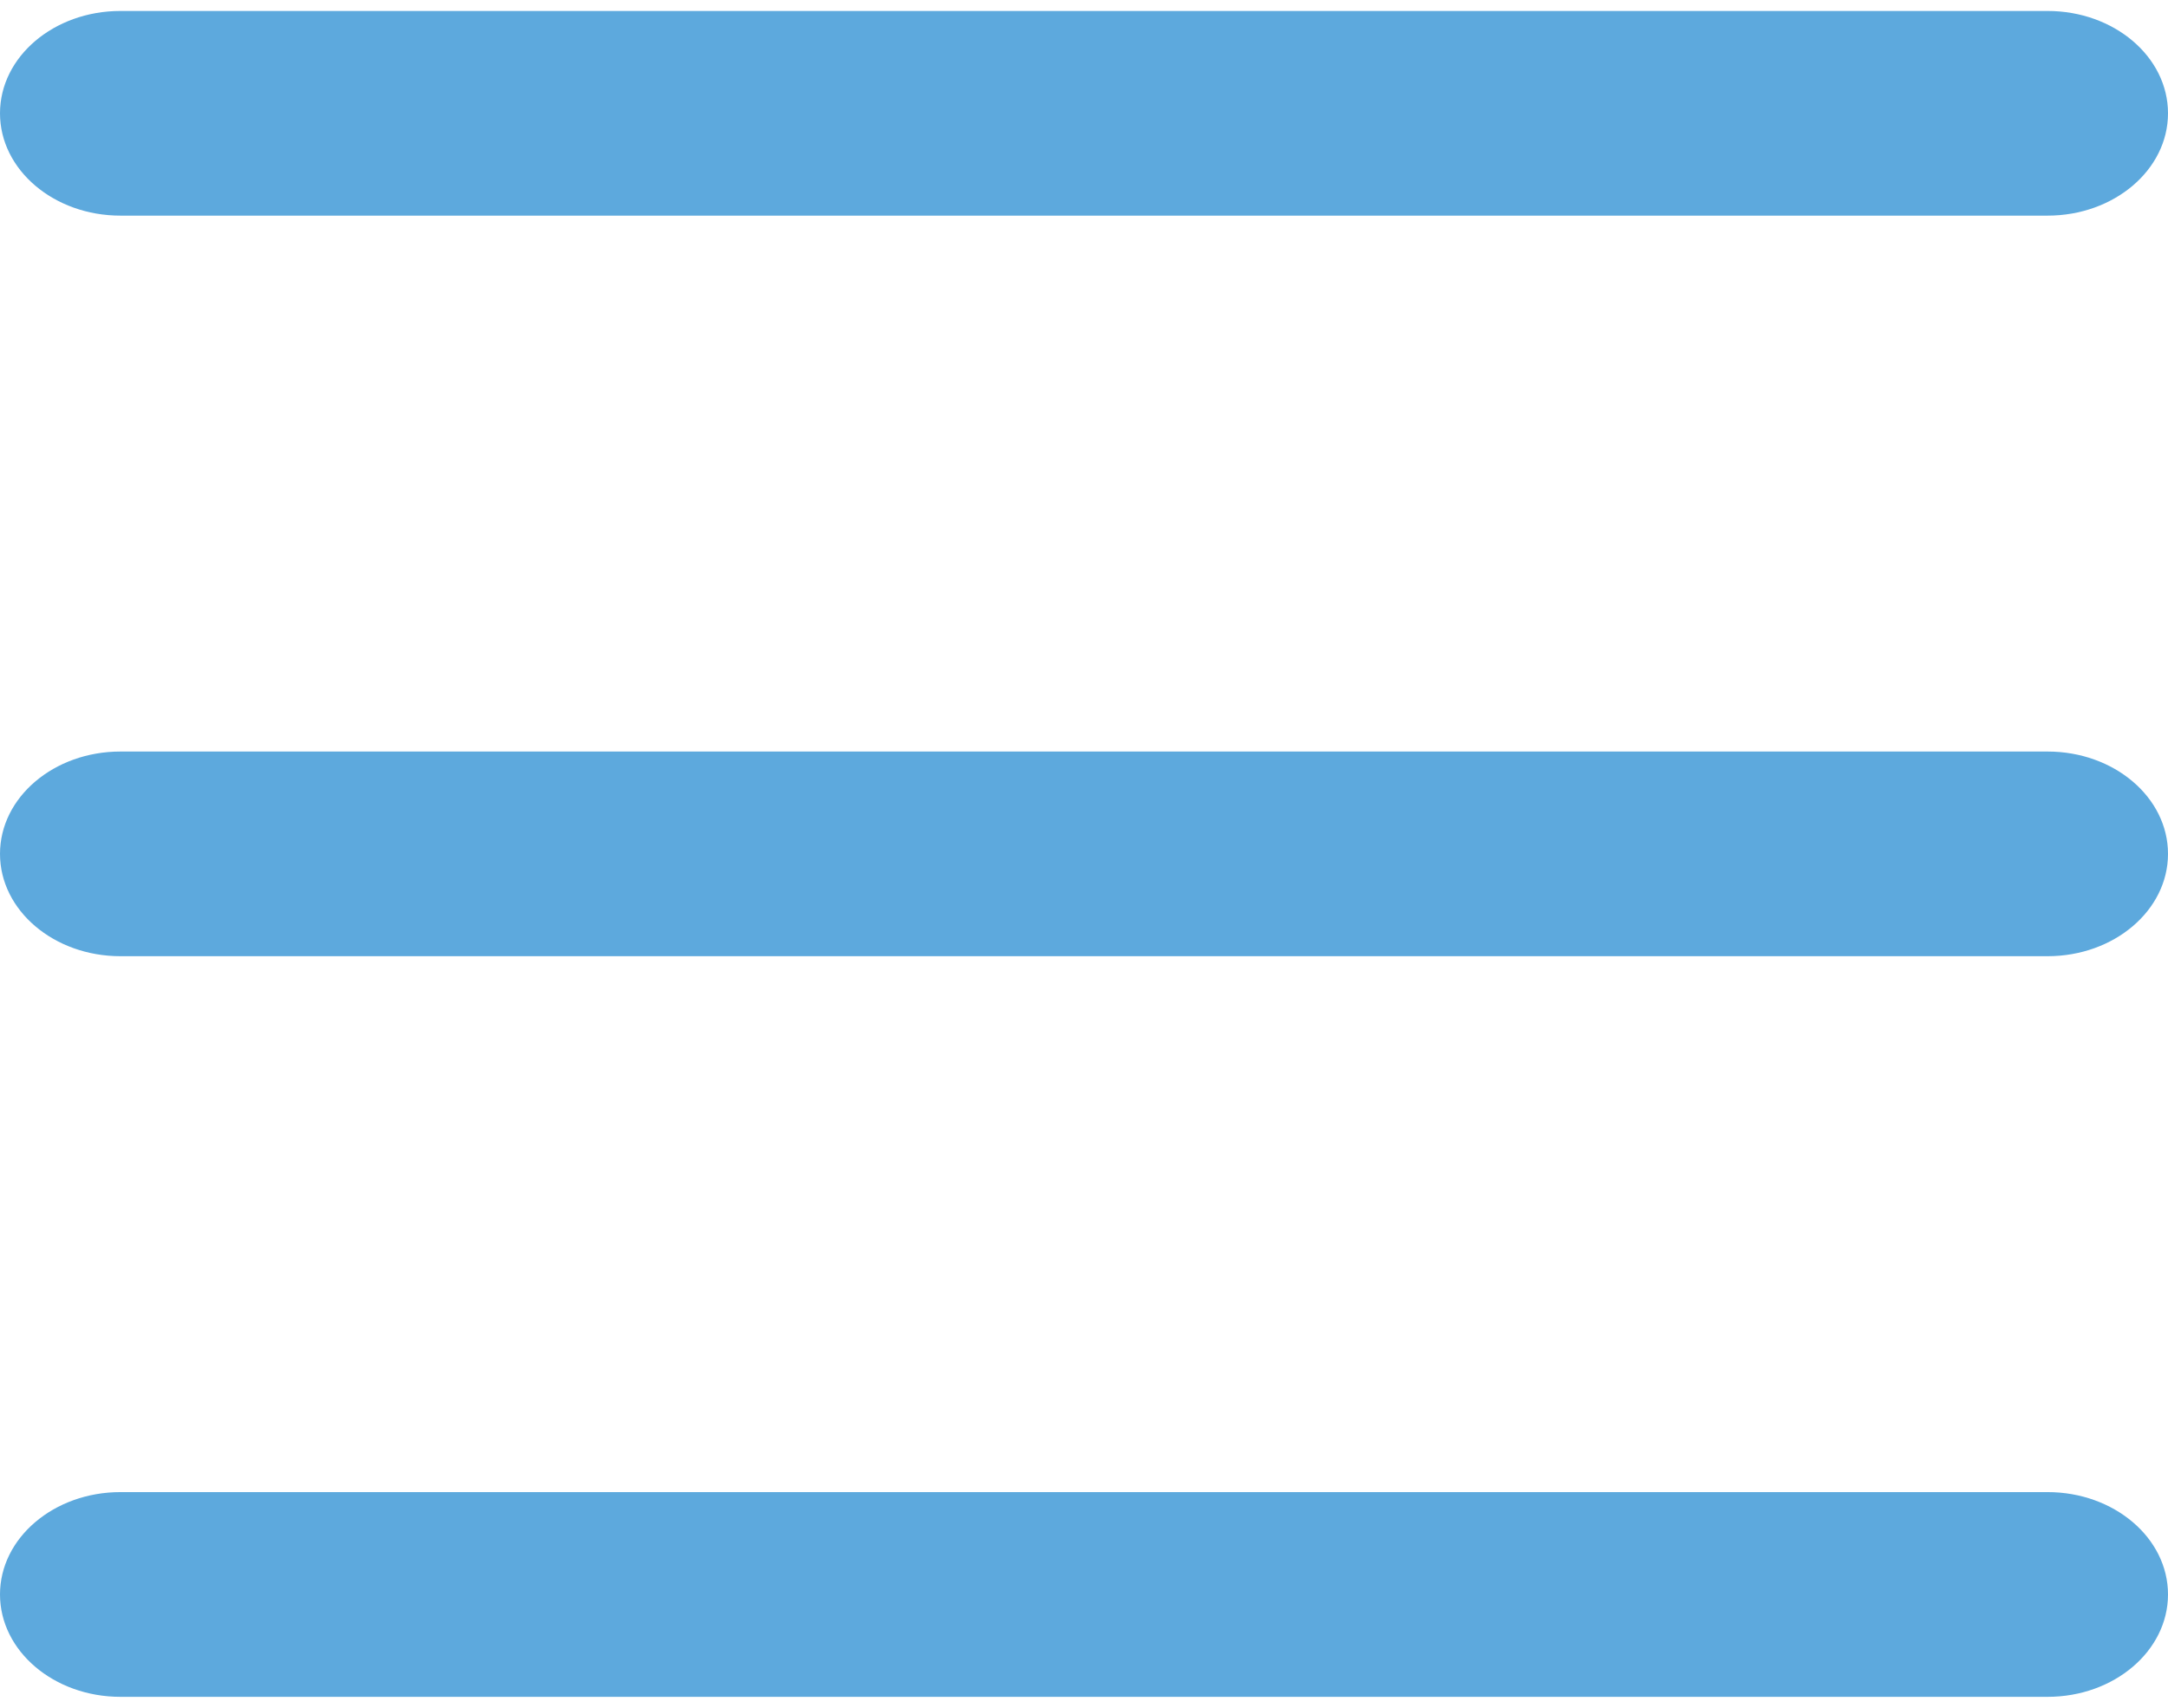 <svg width="33" height="26" viewBox="0 0 33 26" fill="none" xmlns="http://www.w3.org/2000/svg">
<g clip-path="url(#clip0_6_9825)">
<path d="M31.167 0.167H1.833C0.821 0.167 0 0.864 0 1.725C0 2.586 0.821 3.283 1.833 3.283H31.167C32.179 3.283 33 2.586 33 1.725C33 0.864 32.179 0.167 31.167 0.167Z" fill="#5DA9DD"/>
<path d="M31.167 11.442H1.833C0.821 11.442 0 12.139 0 13C0 13.861 0.821 14.558 1.833 14.558H31.167C32.179 14.558 33 13.861 33 13C33 12.139 32.179 11.442 31.167 11.442Z" fill="#5DA9DD"/>
<path d="M31.167 22.717H1.833C0.821 22.717 0 23.415 0 24.275C0 25.136 0.821 25.834 1.833 25.834H31.167C32.179 25.834 33 25.136 33 24.275C33 23.415 32.179 22.717 31.167 22.717Z" fill="#5DA9DD"/>
</g>
<defs>
<clipPath id="clip0_6_9825">
<rect width="33" height="25.667" fill="white" transform="translate(0 0.167)"/>
</clipPath>
</defs>
</svg>
